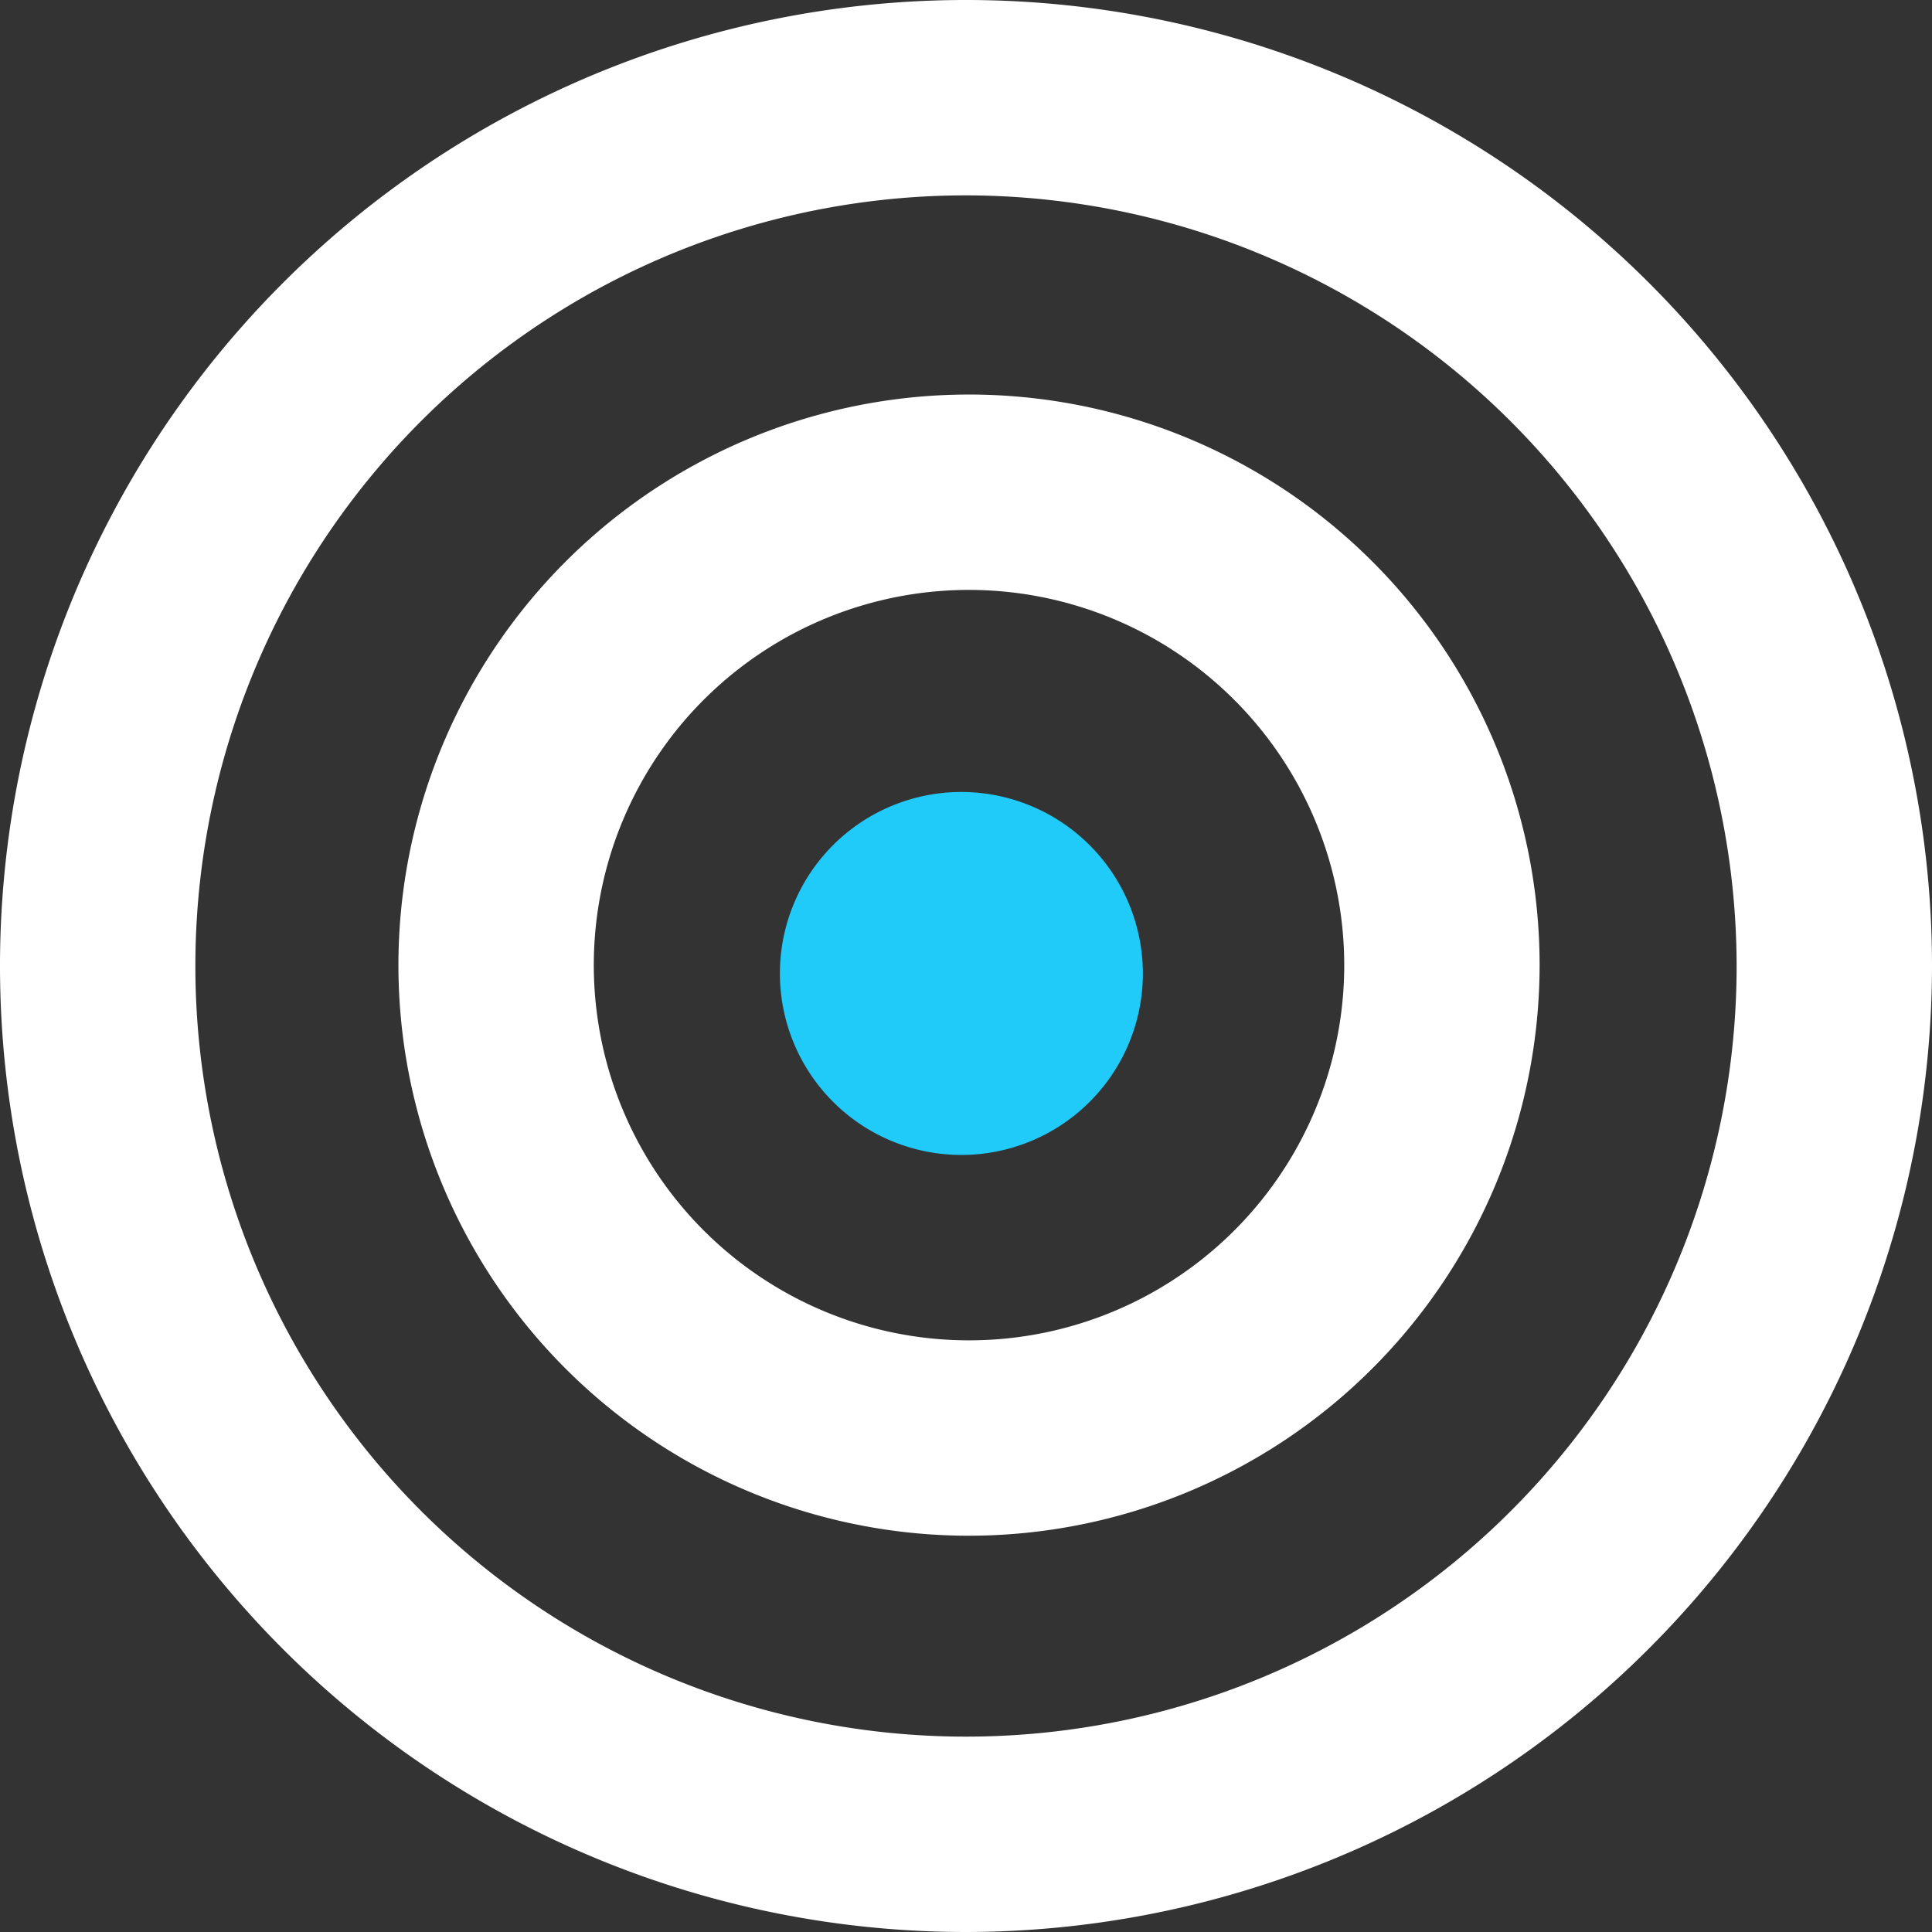 <svg xmlns="http://www.w3.org/2000/svg" xmlns:xlink="http://www.w3.org/1999/xlink" width="80" height="80" viewBox="0 0 80 80"><rect x="0" y="0" width="80" height="80" fill="#333333" stroke="none"/><defs><clipPath id="a"><rect width="80" height="80" fill="none"/></clipPath></defs><g clip-path="url(#a)"><path d="M40,80A40,40,0,1,1,80,40,40.045,40.045,0,0,1,40,80M40,8.09A31.91,31.91,0,1,0,71.91,40,31.946,31.946,0,0,0,40,8.09" fill="#fff"/><path d="M40.139,63.591A23.627,23.627,0,1,1,63.752,39.964,23.647,23.647,0,0,1,40.139,63.591m0-39.164A15.537,15.537,0,1,0,55.662,39.964,15.547,15.547,0,0,0,40.139,24.427" fill="#fff"/><path d="M47.324,40.309a7.515,7.515,0,1,1-7.515-7.515,7.523,7.523,0,0,1,7.515,7.515" fill="#20caf9"/></g></svg>